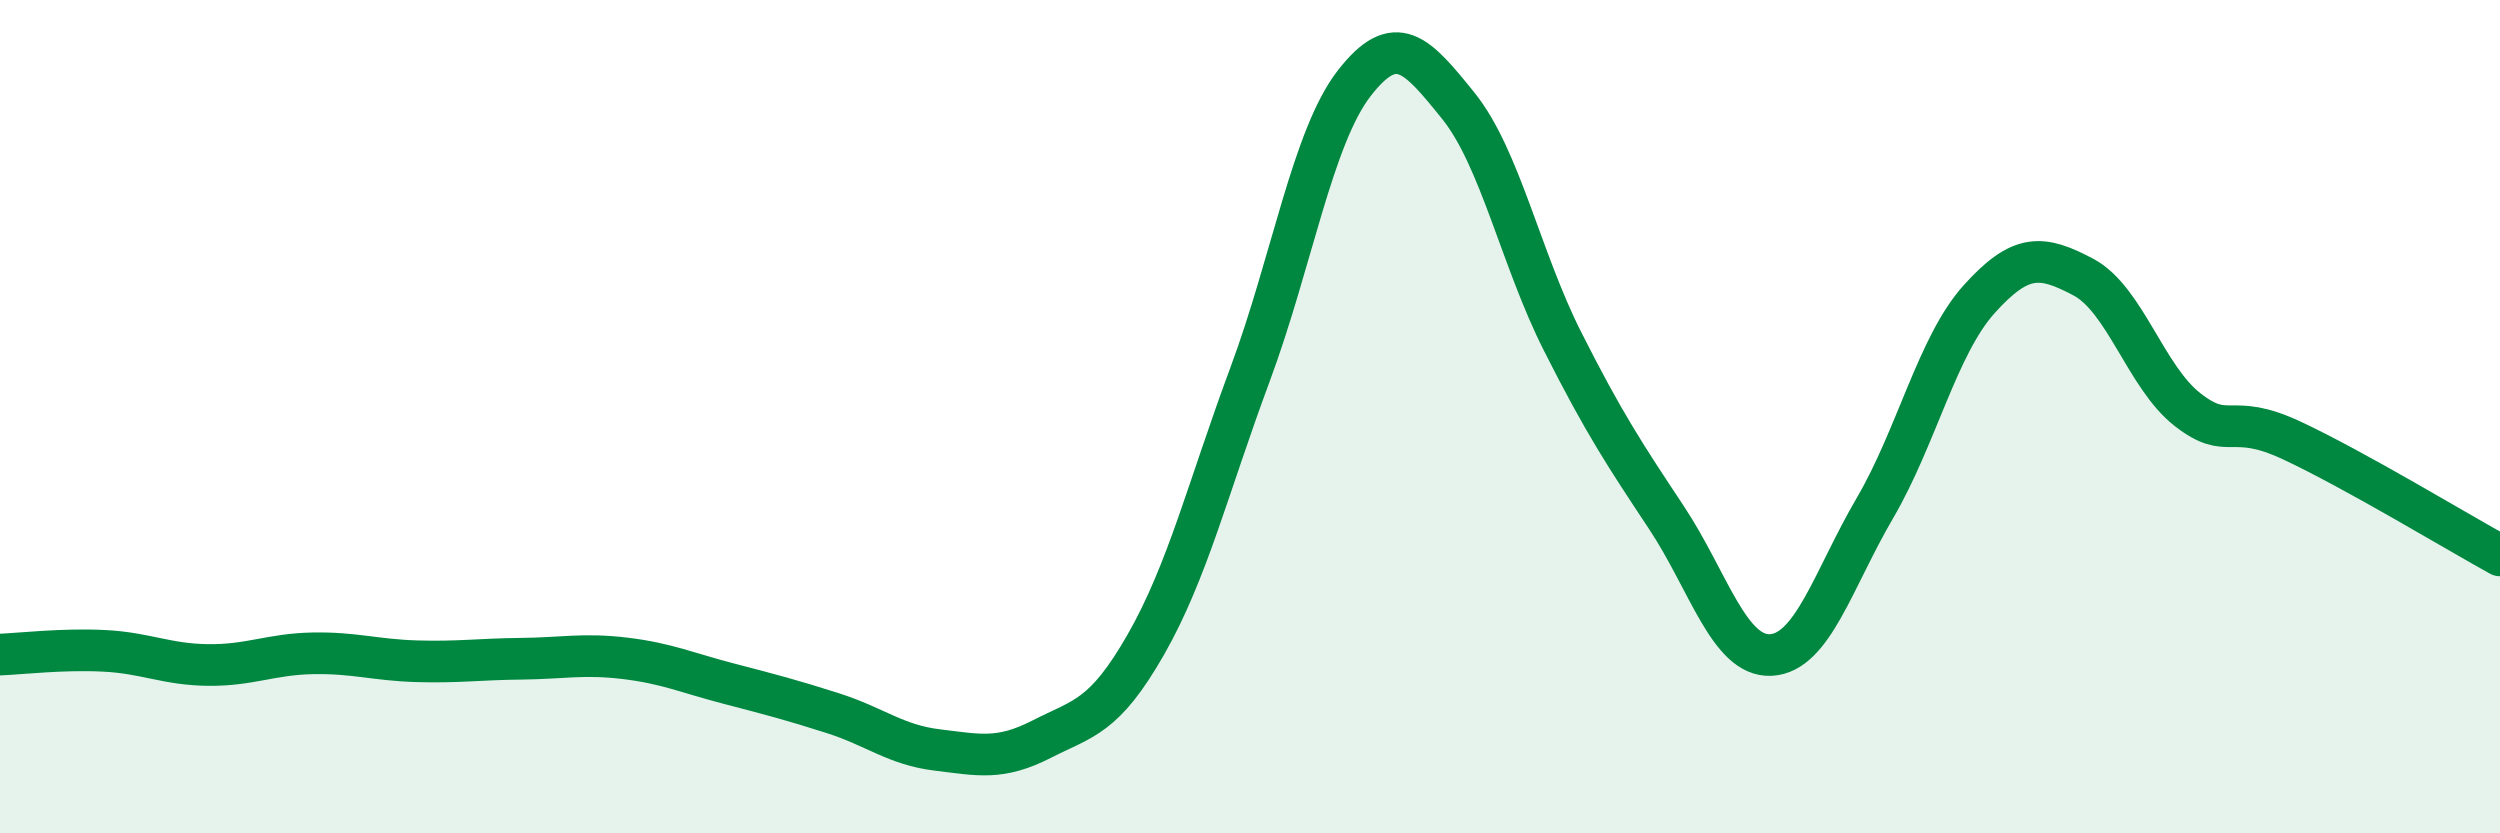 
    <svg width="60" height="20" viewBox="0 0 60 20" xmlns="http://www.w3.org/2000/svg">
      <path
        d="M 0,15.71 C 0.5,15.69 1.5,15.57 2.5,15.62 C 3.5,15.67 4,15.95 5,15.96 C 6,15.97 6.5,15.7 7.5,15.68 C 8.5,15.66 9,15.84 10,15.87 C 11,15.9 11.5,15.82 12.5,15.81 C 13.5,15.8 14,15.68 15,15.8 C 16,15.92 16.5,16.15 17.5,16.41 C 18.5,16.67 19,16.8 20,17.12 C 21,17.44 21.5,17.88 22.5,18 C 23.5,18.12 24,18.25 25,17.74 C 26,17.23 26.5,17.22 27.5,15.47 C 28.5,13.72 29,11.68 30,8.99 C 31,6.3 31.5,3.29 32.5,2 C 33.5,0.71 34,1.3 35,2.54 C 36,3.78 36.5,6.21 37.5,8.19 C 38.5,10.17 39,10.92 40,12.43 C 41,13.94 41.5,15.77 42.5,15.72 C 43.5,15.67 44,13.9 45,12.19 C 46,10.48 46.5,8.29 47.5,7.18 C 48.5,6.07 49,6.12 50,6.65 C 51,7.18 51.5,9.05 52.5,9.83 C 53.5,10.61 53.5,9.87 55,10.57 C 56.5,11.27 59,12.78 60,13.33L60 20L0 20Z"
        fill="#008740"
        opacity="0.1"
        stroke-linecap="round"
        stroke-linejoin="round"
      />
      <path
        d="M 0,15.71 C 0.5,15.69 1.5,15.57 2.5,15.62 C 3.5,15.67 4,15.95 5,15.96 C 6,15.97 6.5,15.7 7.5,15.68 C 8.5,15.66 9,15.84 10,15.87 C 11,15.9 11.5,15.82 12.5,15.81 C 13.5,15.8 14,15.68 15,15.8 C 16,15.92 16.5,16.15 17.5,16.41 C 18.5,16.67 19,16.8 20,17.12 C 21,17.44 21.5,17.88 22.5,18 C 23.5,18.12 24,18.25 25,17.74 C 26,17.23 26.5,17.22 27.5,15.47 C 28.5,13.72 29,11.68 30,8.99 C 31,6.3 31.5,3.29 32.5,2 C 33.5,0.71 34,1.3 35,2.54 C 36,3.78 36.5,6.21 37.5,8.19 C 38.5,10.17 39,10.92 40,12.43 C 41,13.94 41.5,15.77 42.5,15.72 C 43.5,15.67 44,13.9 45,12.19 C 46,10.48 46.5,8.29 47.5,7.18 C 48.5,6.07 49,6.12 50,6.65 C 51,7.18 51.5,9.05 52.5,9.83 C 53.5,10.61 53.5,9.87 55,10.57 C 56.5,11.27 59,12.78 60,13.33"
        stroke="#008740"
        stroke-width="1"
        fill="none"
        stroke-linecap="round"
        stroke-linejoin="round"
      />
    </svg>
  